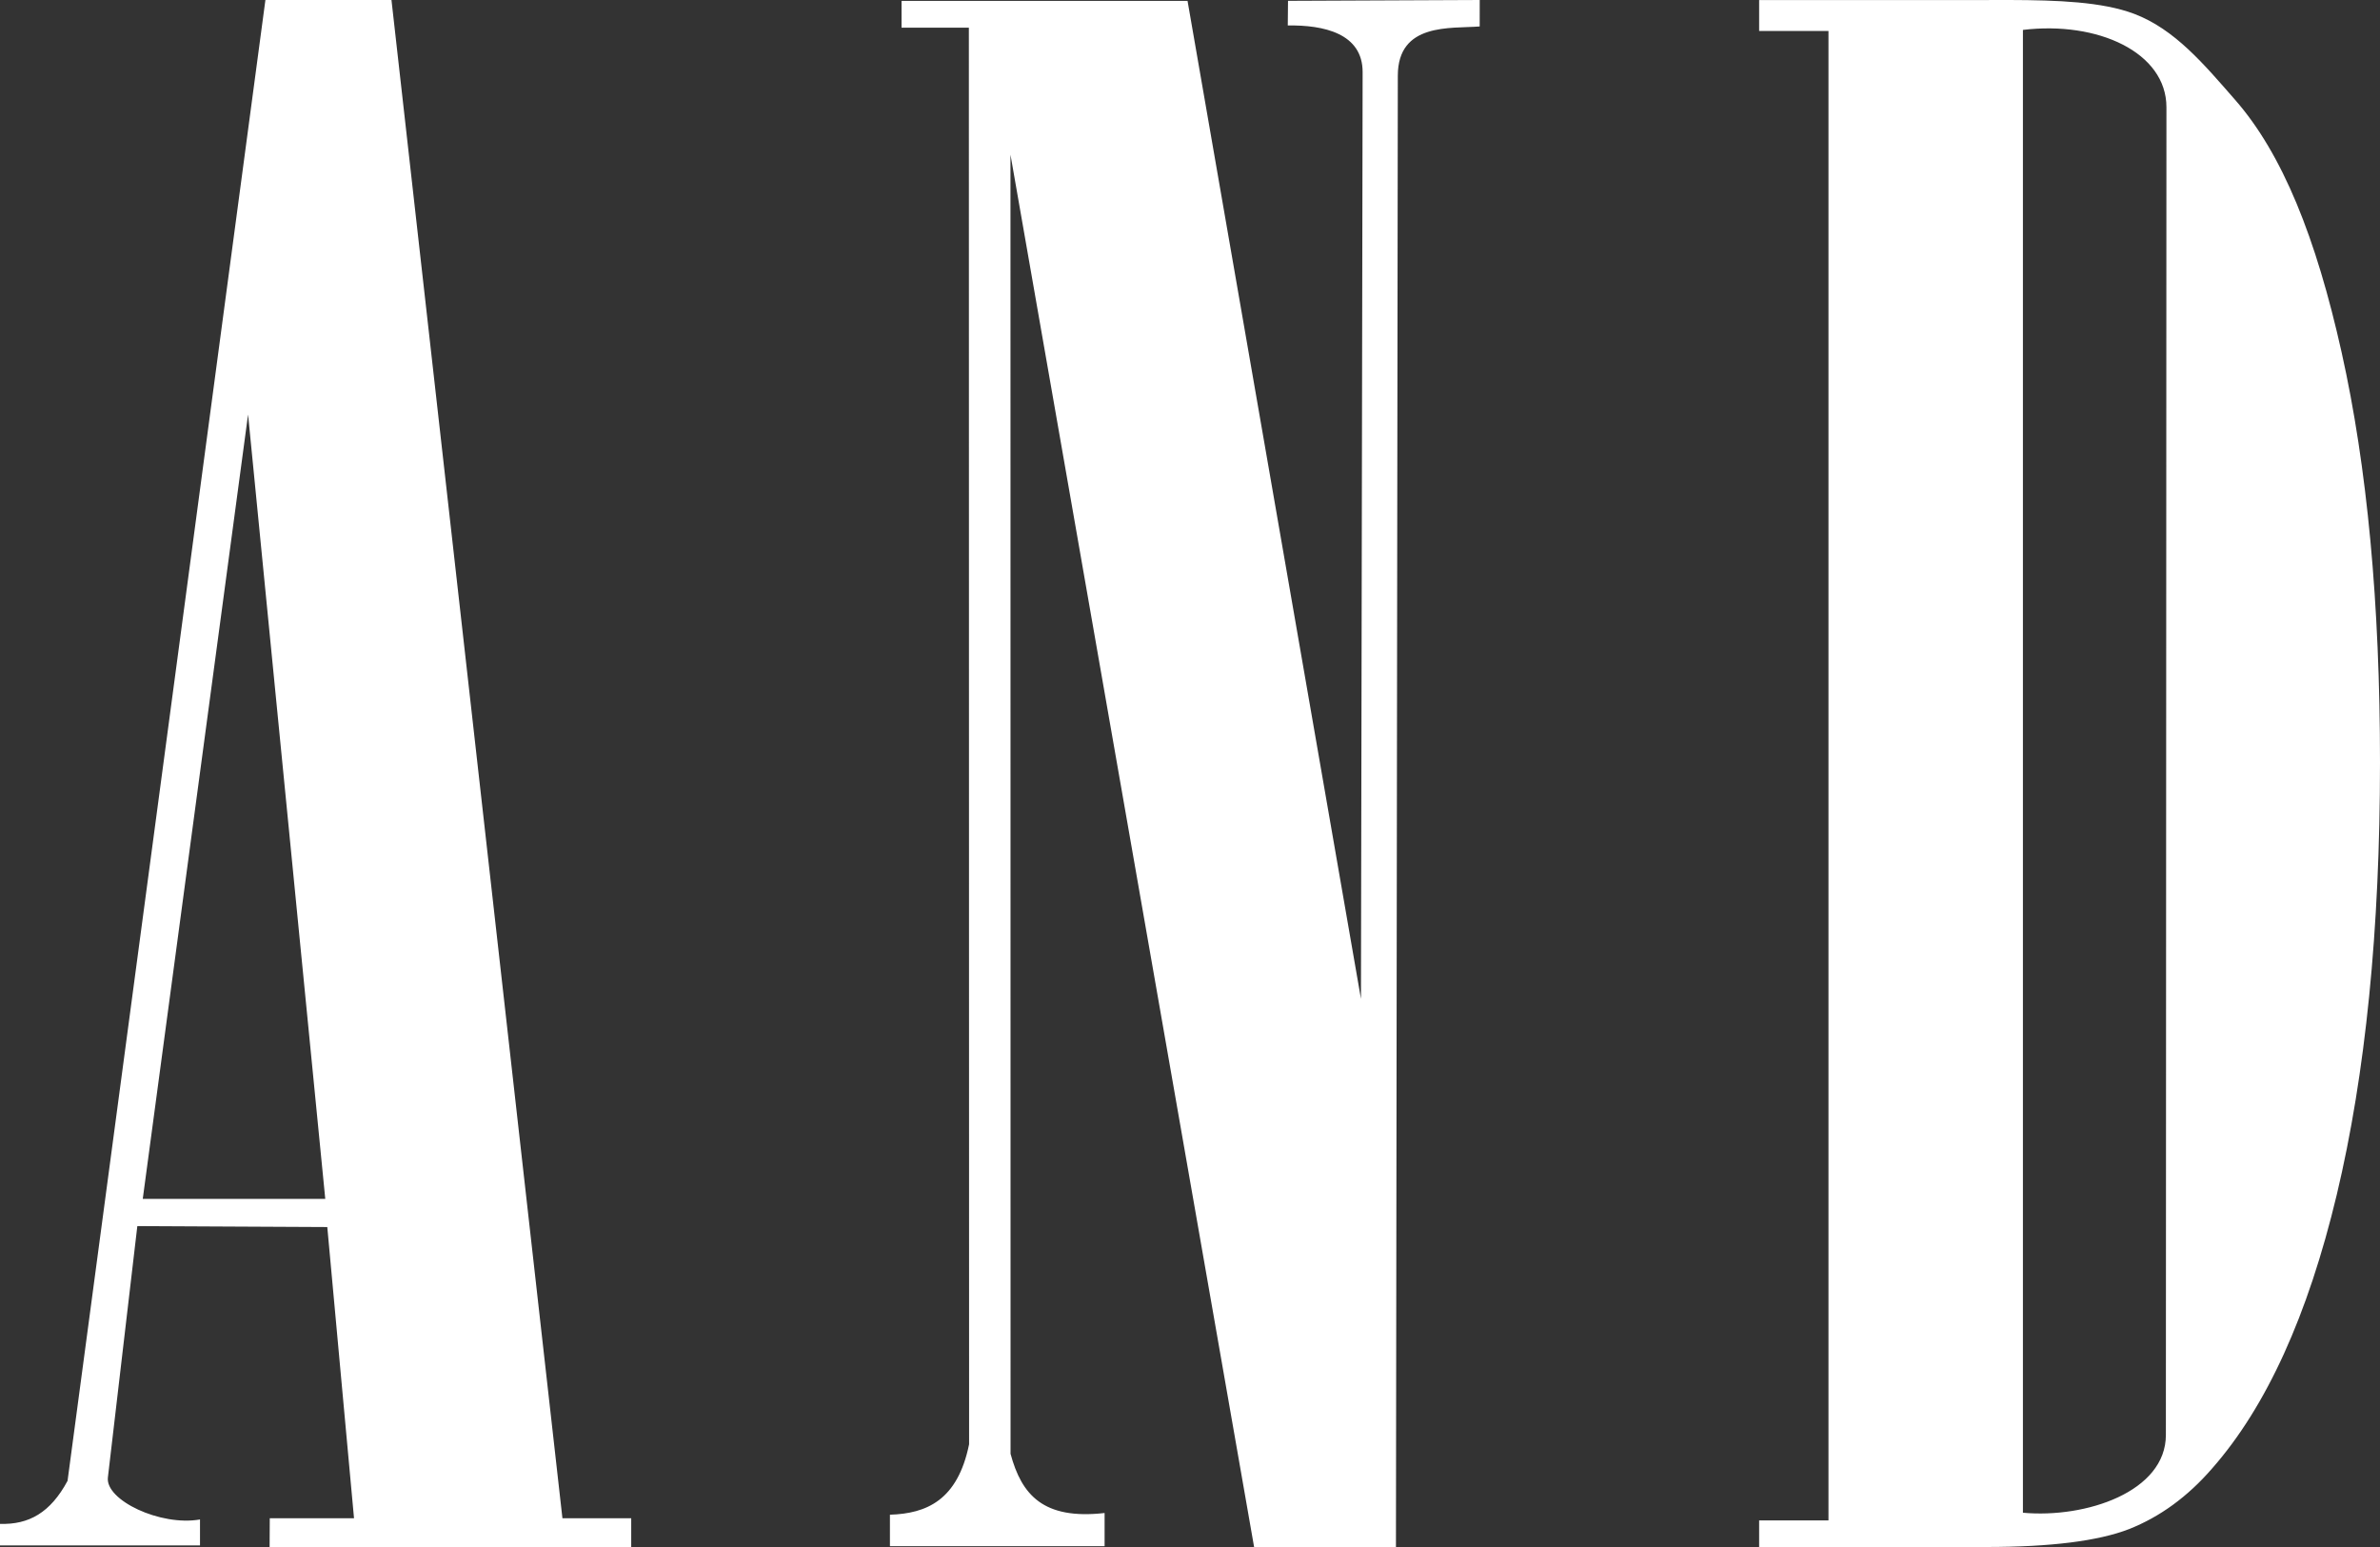 <?xml version="1.0" encoding="UTF-8"?>
<svg width="60px" height="39px" viewBox="0 0 60 39" version="1.1" xmlns="http://www.w3.org/2000/svg" xmlns:xlink="http://www.w3.org/1999/xlink">
    <rect x="0" y="0" width="60" height="39" fill="#333333" stroke="none"/>
    <title>Logo</title>
    <g id="Page-1" stroke="none" stroke-width="1" fill="none" fill-rule="evenodd">
        <g id="GC-D_PLP" transform="translate(-770, -61)" fill="#ffffff">
            <g id="Main" transform="translate(392.5, 61)">
                <g id="AND-LOGO-Copy" transform="translate(377.5, 0)">
                    <path d="M9.869,0 L14.179,38.276 L15.913,38.276 L15.913,39 L6.797,39 L6.801,38.276 L8.925,38.276 L8.251,30.934 L3.462,30.91 L2.72,37.246 C2.651,37.819 4.044,38.482 5.042,38.306 L5.042,38.96 L0,38.96 L0,38.417 C0.726,38.44 1.271,38.136 1.703,37.332 C3.364,24.89 5.028,12.444 6.691,0 L9.869,0 Z M37.304,0 L37.303,0.667 C36.573,0.725 35.239,0.563 35.239,1.91 L35.192,39 L31.616,39 L25.474,3.898 L25.476,36.651 C25.755,37.685 26.299,38.318 27.847,38.143 L27.847,38.979 L22.435,38.979 L22.435,38.186 C23.358,38.157 24.142,37.825 24.431,36.41 L24.425,0.697 L22.728,0.697 L22.728,0.022 L29.938,0.022 L34.31,25.181 L34.352,1.821 C34.355,0.838 33.364,0.628 32.465,0.642 L32.471,0.021 L37.304,0 Z M53.803,0.349 C54.826,0.737 55.563,1.62 56.343,2.512 C57.542,3.878 58.389,5.996 59.032,8.881 C59.677,11.769 60,15.215 60,19.226 C60,23.437 59.636,27.073 58.91,30.119 C58.182,33.165 57.135,35.464 55.771,37.016 C55.151,37.733 54.451,38.241 53.673,38.549 C52.897,38.849 51.7,39 50.071,39 L44.348,39 L44.348,38.329 L46.096,38.329 L46.096,0.78 L44.348,0.78 L44.348,0.001 L49.658,0.001 L49.995,0.001 L49.995,0.001 L50.662,0 C51.872,0.004 52.995,0.044 53.803,0.349 Z M50.998,0.754 L50.998,38.136 C52.587,38.281 54.602,37.607 54.602,36.175 L54.616,2.703 C54.616,1.32 52.885,0.526 50.998,0.754 Z M6.254,10.45 L3.599,30.224 L8.2,30.224 L6.254,10.45 Z" id="Logo"></path>
                </g>
            </g>
        </g>
    </g>
</svg>